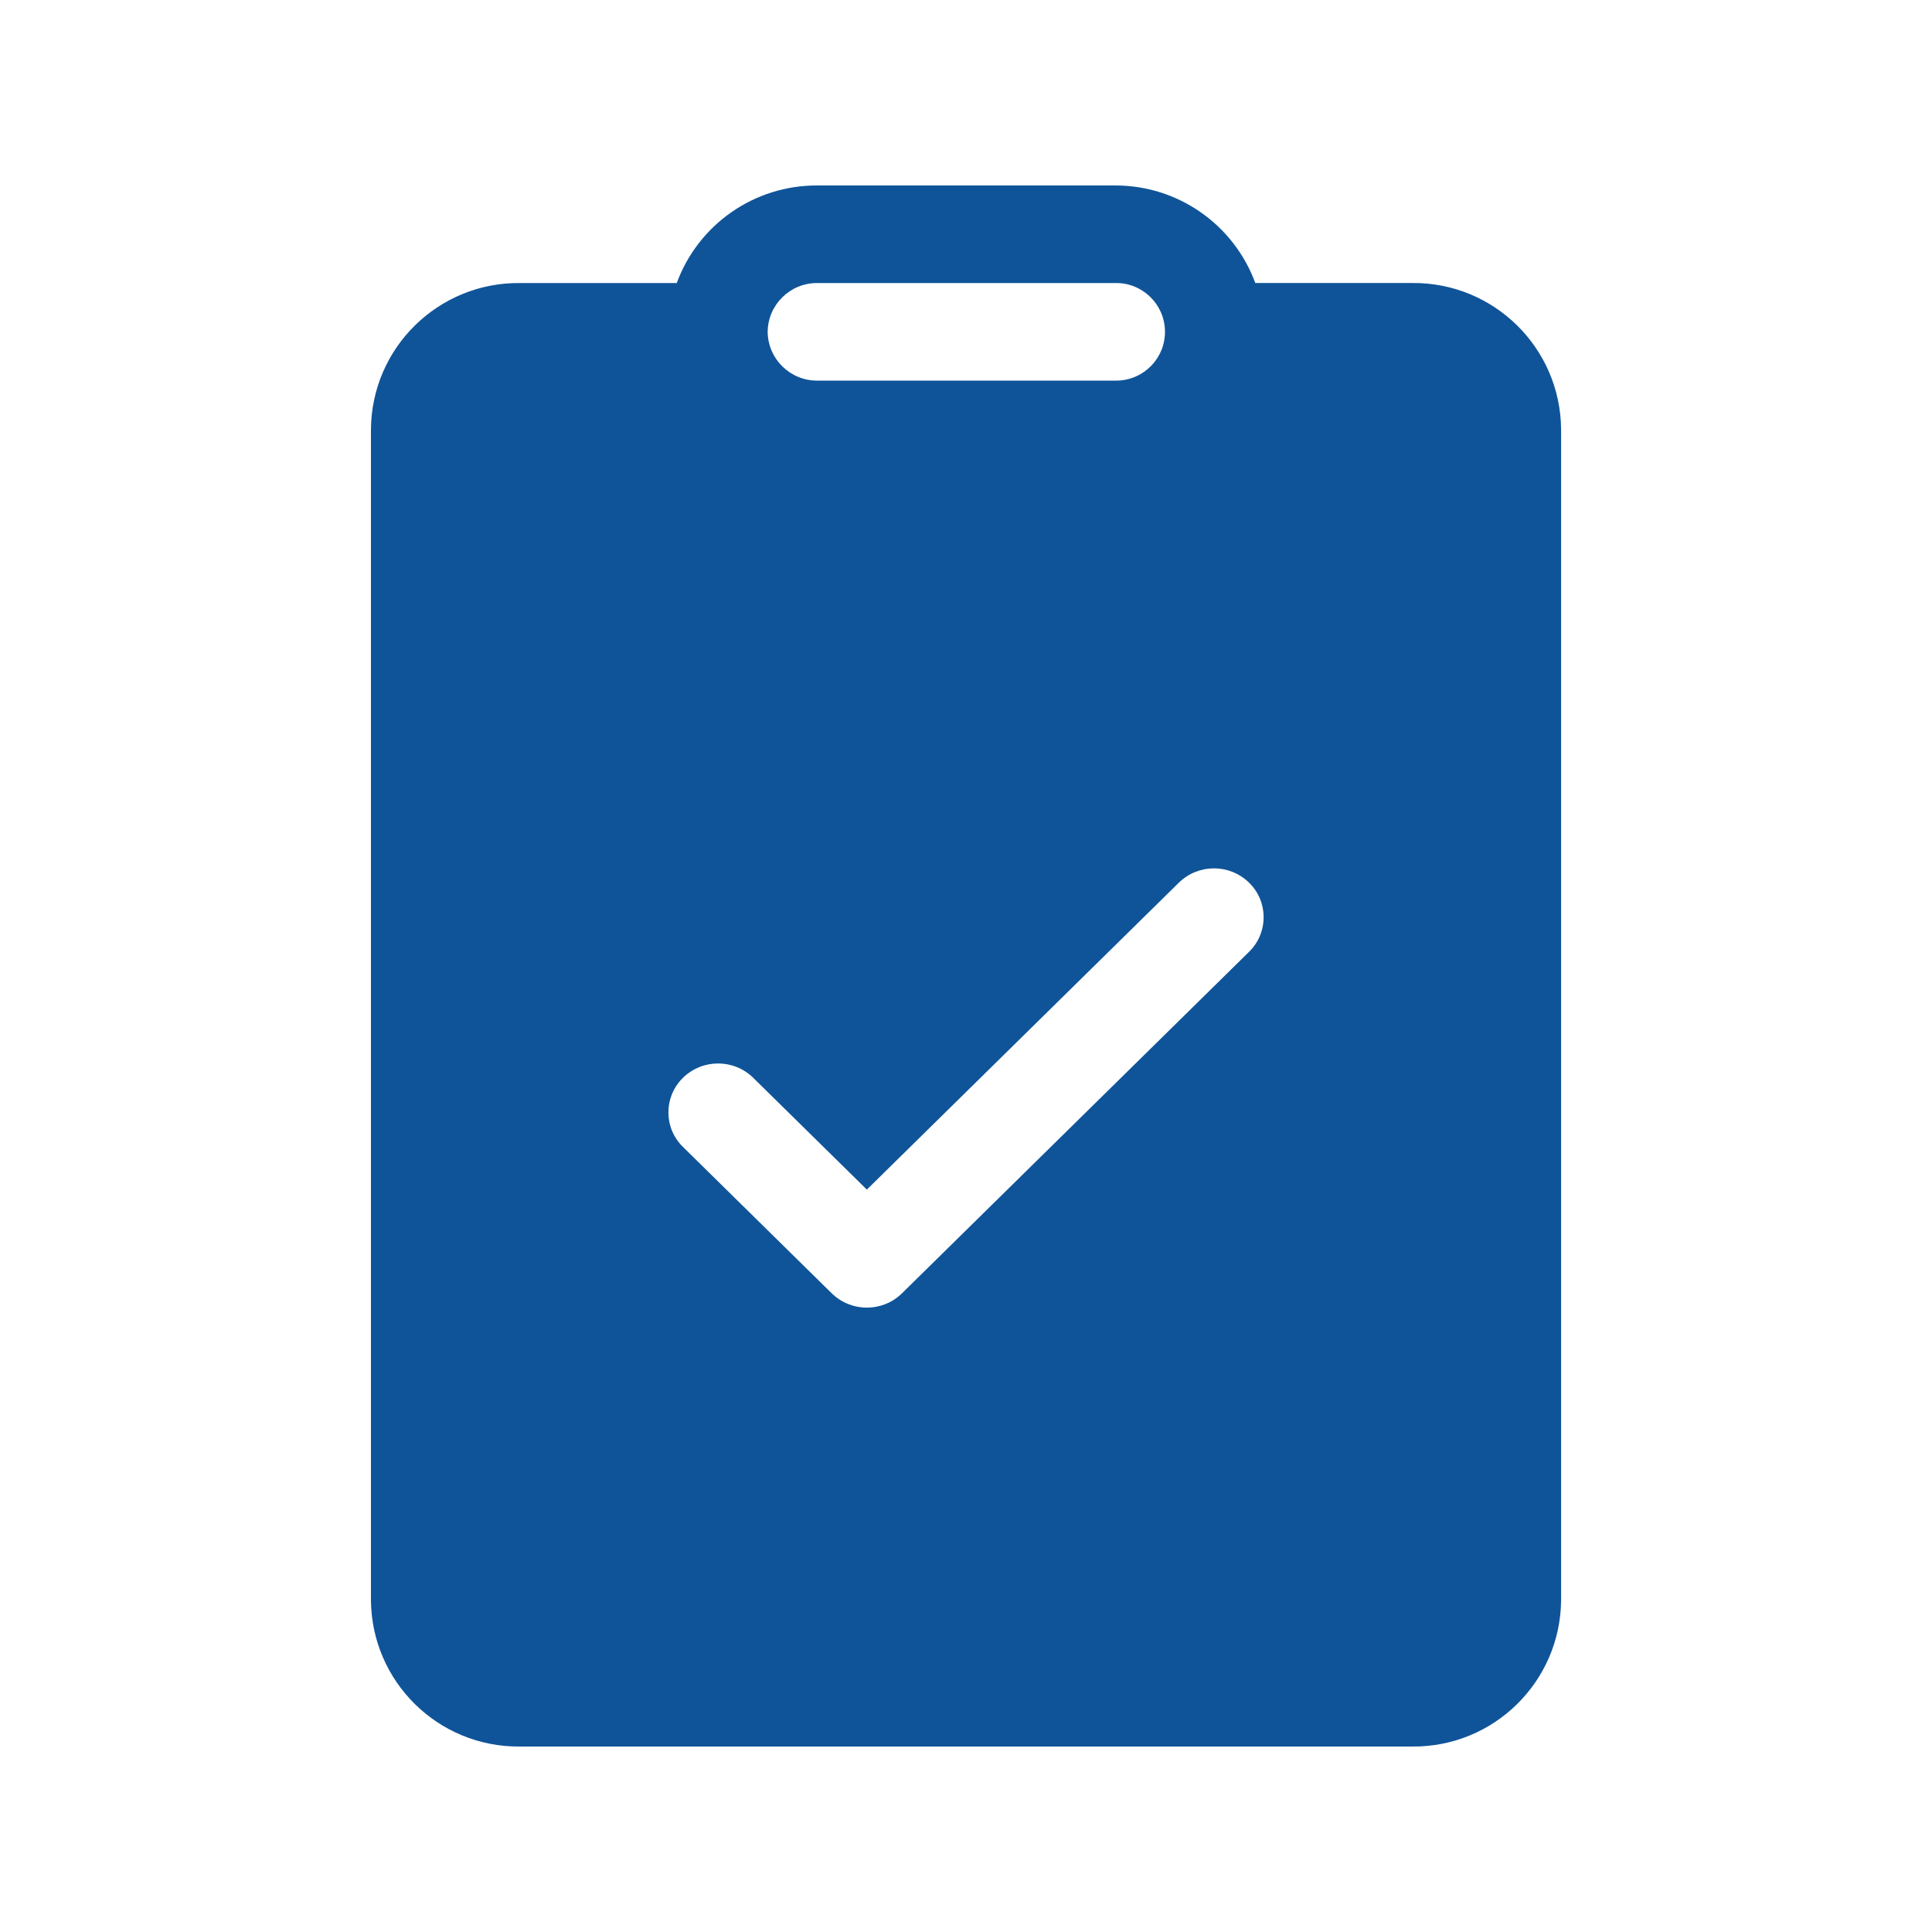 <?xml version="1.0" encoding="utf-8"?>
<!-- Generator: Adobe Illustrator 15.0.1, SVG Export Plug-In . SVG Version: 6.00 Build 0)  -->
<!DOCTYPE svg PUBLIC "-//W3C//DTD SVG 1.1//EN" "http://www.w3.org/Graphics/SVG/1.1/DTD/svg11.dtd">
<svg version="1.1" id="Clipboard_Task" xmlns="http://www.w3.org/2000/svg" xmlns:xlink="http://www.w3.org/1999/xlink" x="0px"
	 y="0px" width="50px" height="50px" viewBox="0 0 50 50" enable-background="new 0 0 50 50" xml:space="preserve">
<path id="Path_1655" fill="#0F5499" d="M21.15,4.8c-1.623-0.007-3.076,1.002-3.636,2.525H13.45C11.342,7.307,9.618,9,9.6,11.109
	c0,0.001,0,0.003,0,0.004v30.3c0.017,2.108,1.739,3.804,3.847,3.787c0.001,0,0.002,0,0.003,0h23.1
	c2.108,0.019,3.832-1.676,3.851-3.784c0-0.001,0-0.002,0-0.004v-30.3c-0.016-2.108-1.738-3.804-3.846-3.788
	c-0.002,0-0.004,0-0.005,0h-4.063C31.926,5.802,30.473,4.792,28.85,4.8H21.15z M19.867,8.587c0.008-0.702,0.581-1.265,1.283-1.262
	h7.7c0.697-0.02,1.279,0.53,1.299,1.227c0.02,0.697-0.53,1.278-1.228,1.298c-0.023,0-0.048,0-0.071,0h-7.7
	C20.448,9.854,19.875,9.289,19.867,8.587z M32.326,24.632l-8.983,8.839c-0.505,0.494-1.313,0.494-1.818,0l-3.85-3.789
	c-0.494-0.48-0.504-1.271-0.022-1.766c0.007-0.008,0.015-0.016,0.022-0.023c0.505-0.494,1.313-0.494,1.818,0l2.941,2.894
	l8.074-7.943c0.506-0.495,1.313-0.495,1.818,0c0.494,0.481,0.504,1.272,0.022,1.766C32.342,24.617,32.334,24.625,32.326,24.632z"/>
<path id="Path_1656" fill="none" d="M0,0h50v50H0V0z"/>
</svg>

